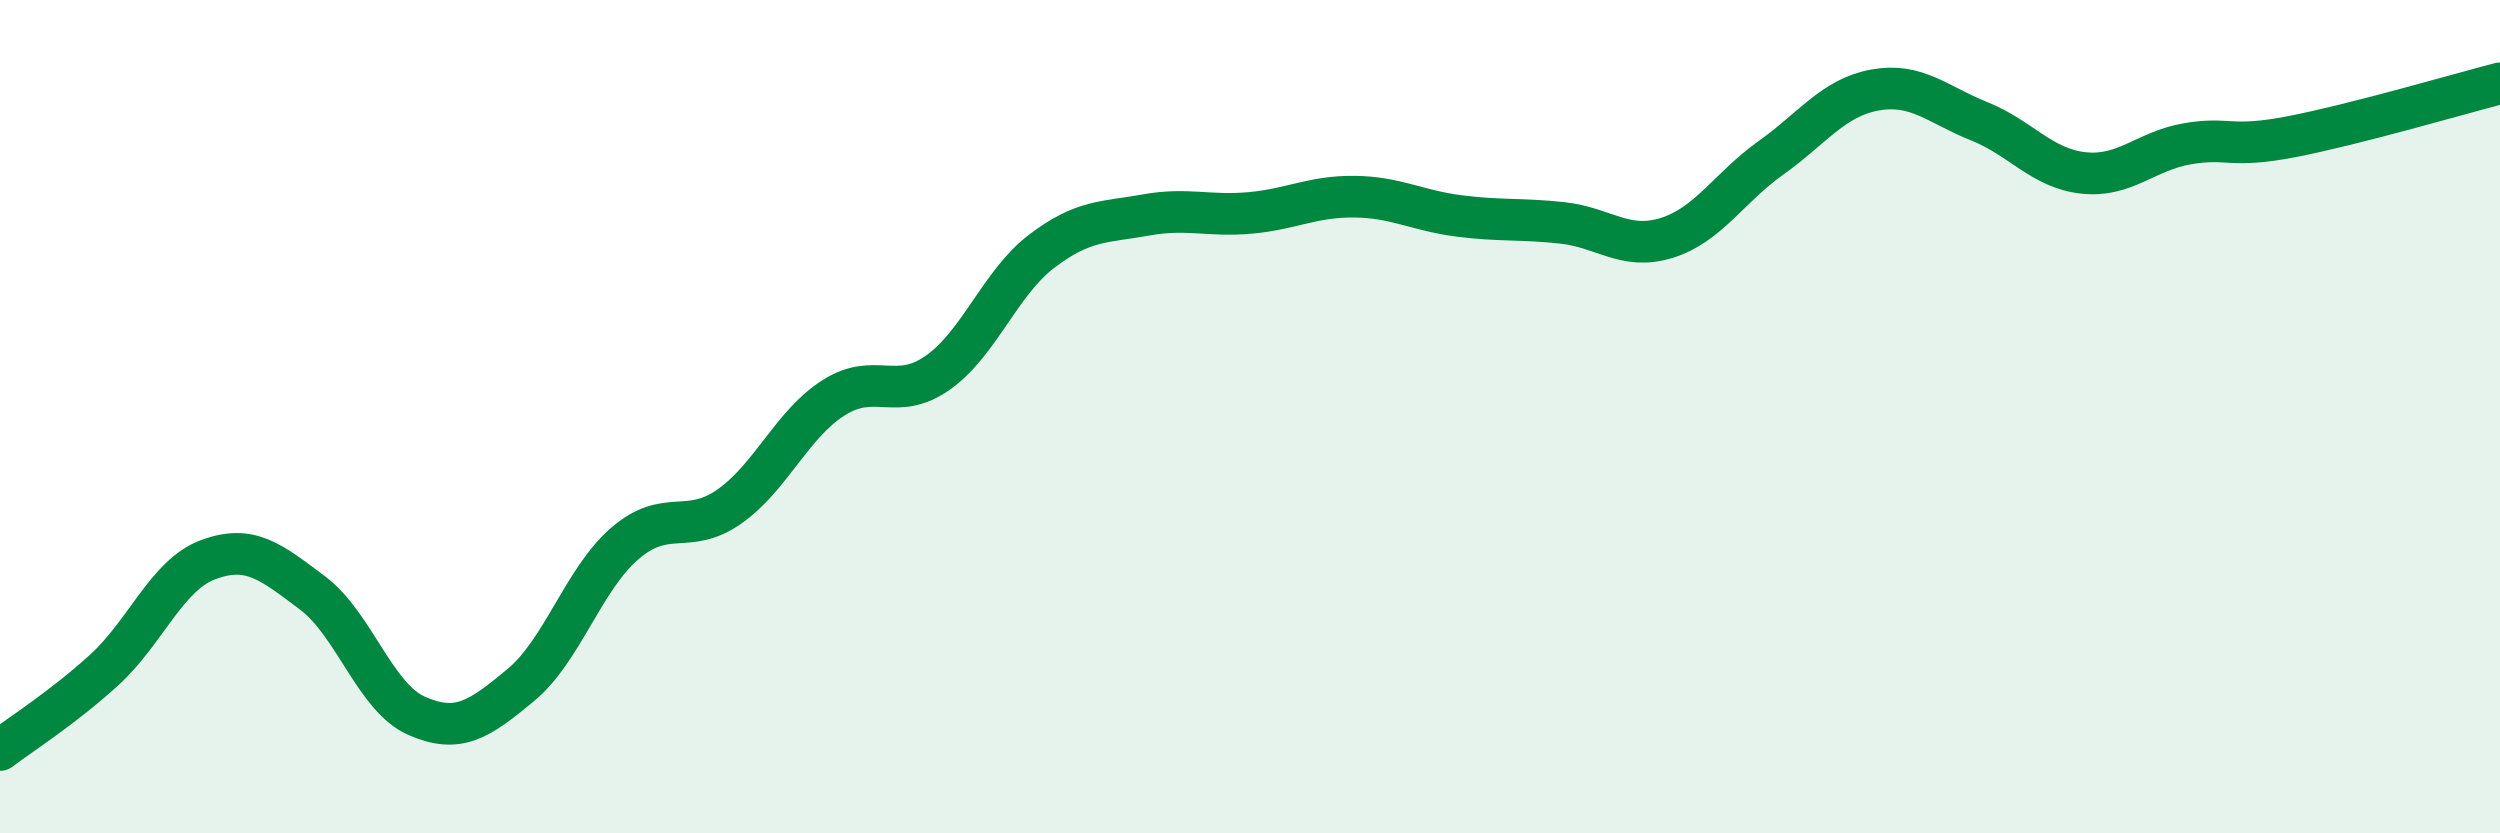 
    <svg width="60" height="20" viewBox="0 0 60 20" xmlns="http://www.w3.org/2000/svg">
      <path
        d="M 0,18 C 0.5,17.62 1.5,16.99 2.5,16.08 C 3.5,15.17 4,13.8 5,13.43 C 6,13.06 6.5,13.48 7.5,14.23 C 8.5,14.98 9,16.74 10,17.18 C 11,17.62 11.5,17.27 12.5,16.44 C 13.5,15.61 14,13.9 15,13.04 C 16,12.18 16.5,12.86 17.5,12.16 C 18.5,11.46 19,10.19 20,9.55 C 21,8.91 21.5,9.65 22.5,8.95 C 23.5,8.25 24,6.79 25,6.03 C 26,5.27 26.5,5.34 27.5,5.16 C 28.5,4.98 29,5.2 30,5.11 C 31,5.02 31.5,4.71 32.5,4.72 C 33.5,4.73 34,5.05 35,5.18 C 36,5.31 36.5,5.24 37.5,5.35 C 38.5,5.46 39,6.02 40,5.71 C 41,5.4 41.5,4.5 42.5,3.79 C 43.5,3.08 44,2.34 45,2.16 C 46,1.98 46.5,2.51 47.5,2.91 C 48.5,3.31 49,4.04 50,4.15 C 51,4.26 51.5,3.62 52.5,3.45 C 53.5,3.28 53.5,3.57 55,3.28 C 56.5,2.99 59,2.26 60,2L60 20L0 20Z"
        fill="#008740"
        opacity="0.1"
        stroke-linecap="round"
        stroke-linejoin="round"
      />
      <path
        d="M 0,18 C 0.5,17.62 1.5,16.99 2.5,16.08 C 3.5,15.17 4,13.8 5,13.43 C 6,13.06 6.5,13.48 7.5,14.23 C 8.5,14.98 9,16.74 10,17.18 C 11,17.62 11.5,17.27 12.5,16.44 C 13.5,15.61 14,13.9 15,13.04 C 16,12.18 16.5,12.86 17.5,12.16 C 18.5,11.46 19,10.19 20,9.55 C 21,8.91 21.5,9.65 22.5,8.95 C 23.5,8.25 24,6.79 25,6.03 C 26,5.27 26.5,5.34 27.5,5.16 C 28.5,4.98 29,5.2 30,5.11 C 31,5.02 31.5,4.71 32.5,4.72 C 33.5,4.73 34,5.05 35,5.18 C 36,5.31 36.5,5.24 37.5,5.35 C 38.5,5.46 39,6.02 40,5.71 C 41,5.4 41.5,4.5 42.5,3.79 C 43.5,3.08 44,2.34 45,2.16 C 46,1.98 46.5,2.51 47.5,2.91 C 48.5,3.31 49,4.04 50,4.15 C 51,4.26 51.5,3.62 52.5,3.45 C 53.5,3.28 53.5,3.57 55,3.28 C 56.5,2.99 59,2.26 60,2"
        stroke="#008740"
        stroke-width="1"
        fill="none"
        stroke-linecap="round"
        stroke-linejoin="round"
      />
    </svg>
  